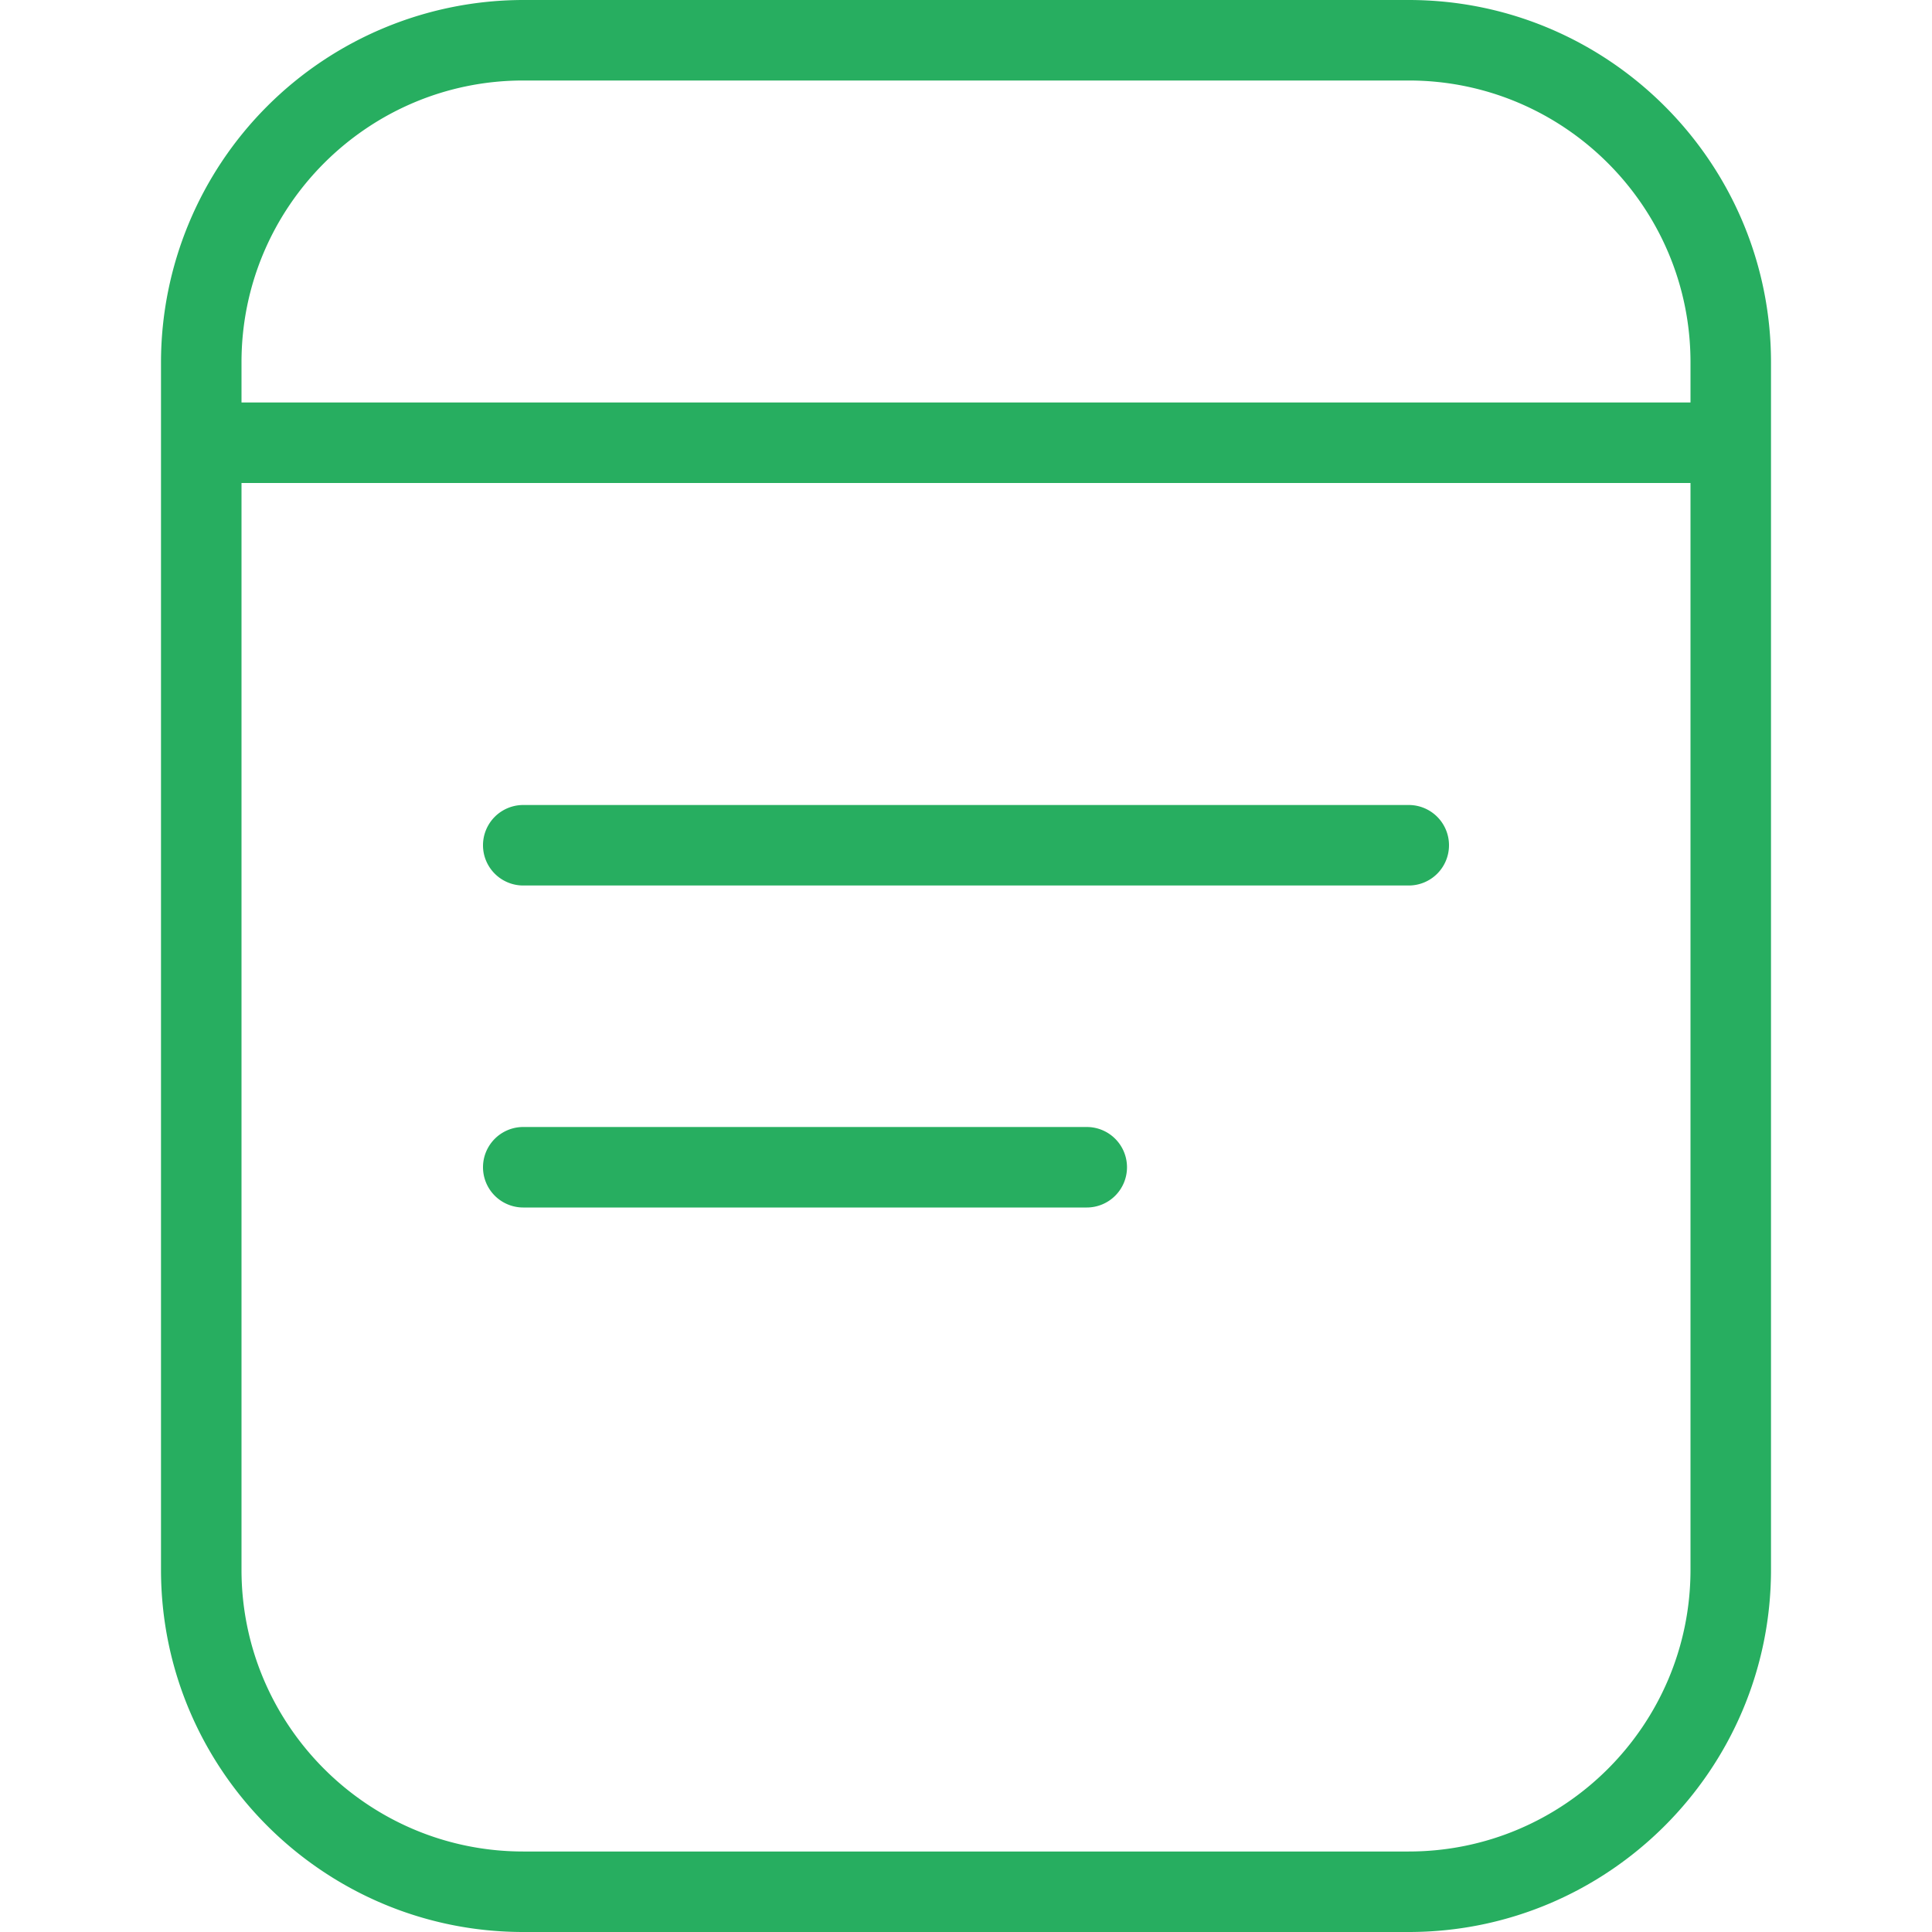 <svg xmlns="http://www.w3.org/2000/svg" version="1.1" xmlns:xlink="http://www.w3.org/1999/xlink" width="512" height="512" x="0" y="0" viewBox="0 0 24 24" style="enable-background:new 0 0 512 512" xml:space="preserve" class=""><g><path d="M17.5 0h-11A4.505 4.505 0 0 0 2 4.5v15C2 21.981 4.019 24 6.5 24h11c2.481 0 4.5-2.019 4.5-4.5v-15C22 2.019 19.981 0 17.5 0Zm-11 1h11C19.43 1 21 2.57 21 4.5V5H3v-.5C3 2.57 4.57 1 6.5 1Zm11 22h-11C4.57 23 3 21.43 3 19.5V6h18v13.5c0 1.93-1.57 3.5-3.5 3.5Zm.5-12.5a.5.5 0 0 1-.5.5h-11a.5.5 0 0 1 0-1h11a.5.5 0 0 1 .5.5Zm-4 4a.5.5 0 0 1-.5.5h-7a.5.5 0 0 1 0-1h7a.5.5 0 0 1 .5.5Z" fill="#27ae60" opacity="1" data-original="#000000" class=""></path></g></svg>